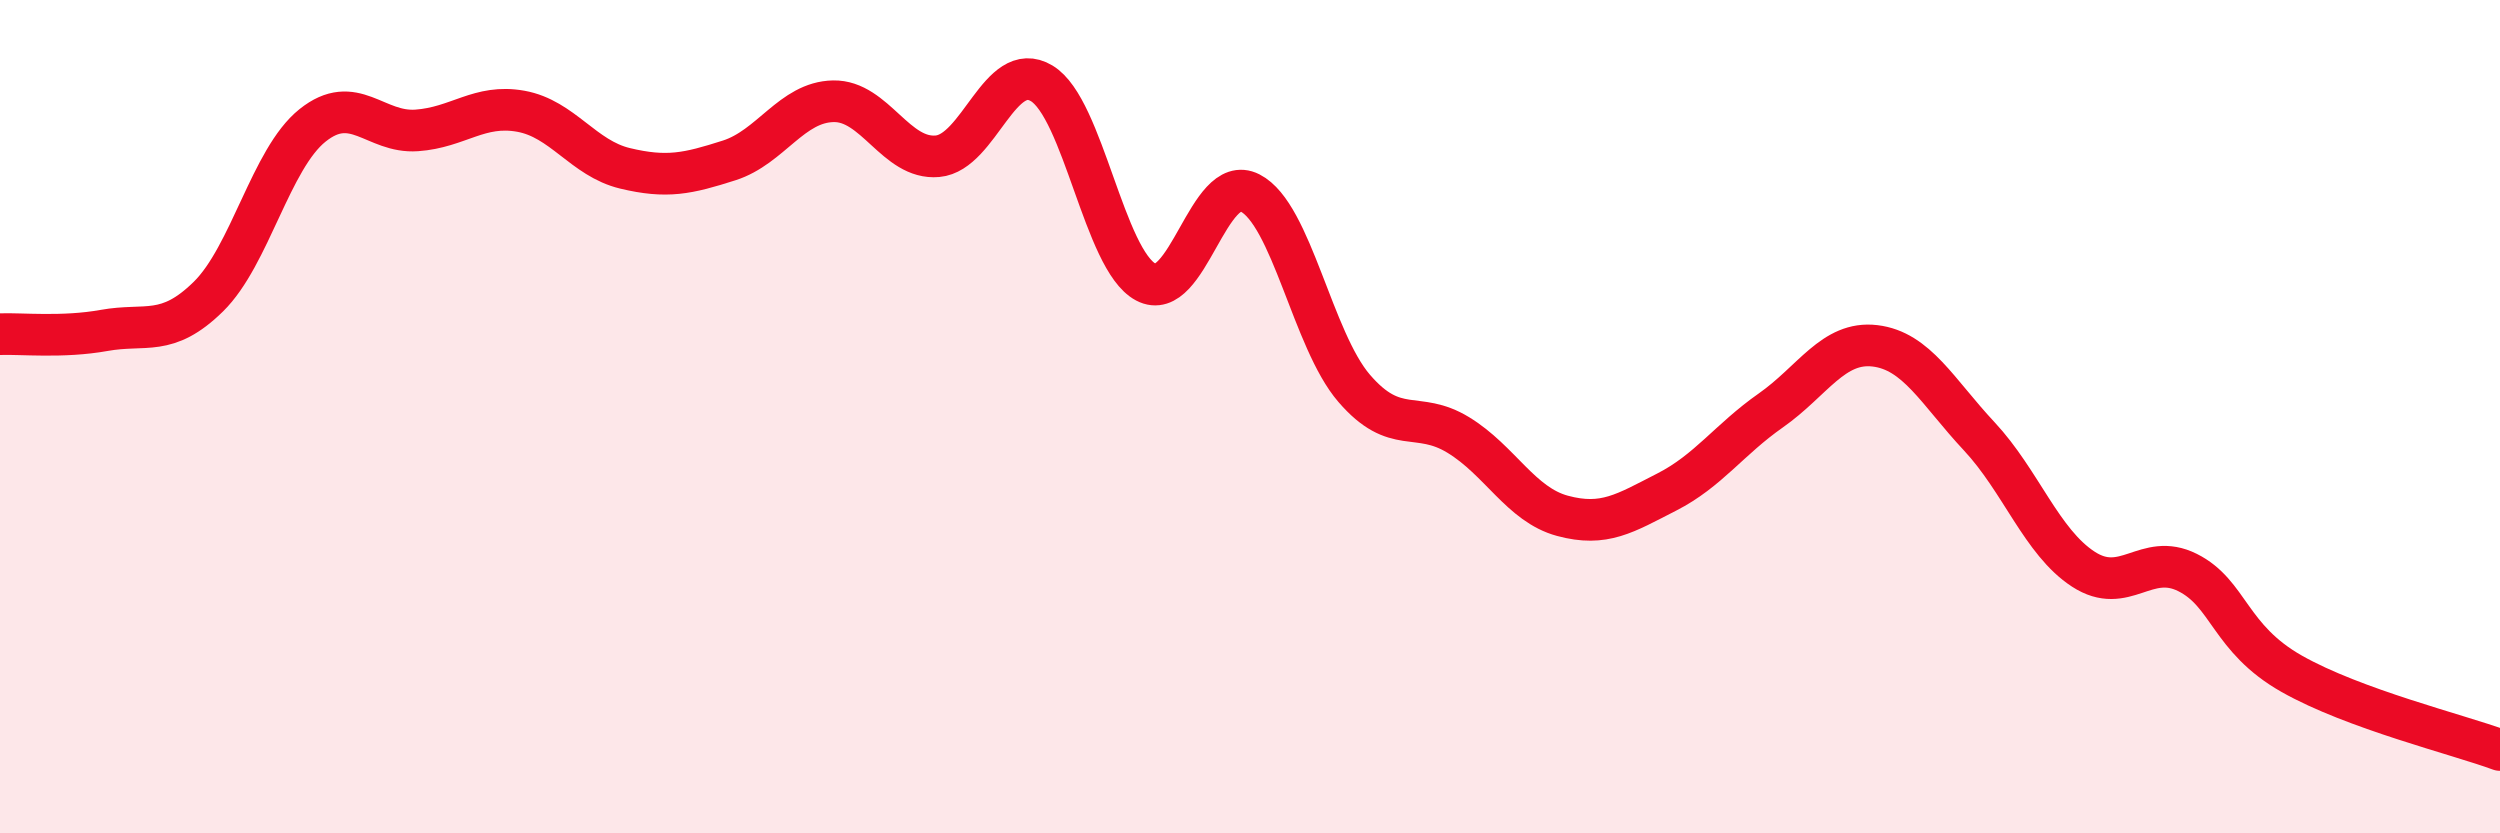 
    <svg width="60" height="20" viewBox="0 0 60 20" xmlns="http://www.w3.org/2000/svg">
      <path
        d="M 0,8.02 C 0.5,8 1.5,8.11 2.5,7.93 C 3.5,7.75 4,8.1 5,7.12 C 6,6.14 6.5,3.81 7.5,3.01 C 8.5,2.21 9,3.2 10,3.13 C 11,3.06 11.5,2.49 12.5,2.67 C 13.5,2.85 14,3.8 15,4.04 C 16,4.28 16.5,4.17 17.5,3.85 C 18.5,3.53 19,2.45 20,2.43 C 21,2.41 21.5,3.84 22.5,3.75 C 23.5,3.66 24,1.4 25,2 C 26,2.6 26.5,6.24 27.5,6.77 C 28.5,7.3 29,4.12 30,4.63 C 31,5.14 31.5,8.16 32.5,9.32 C 33.5,10.48 34,9.83 35,10.44 C 36,11.05 36.5,12.11 37.5,12.38 C 38.5,12.65 39,12.32 40,11.81 C 41,11.3 41.5,10.55 42.5,9.85 C 43.5,9.15 44,8.18 45,8.3 C 46,8.42 46.5,9.4 47.5,10.47 C 48.5,11.54 49,13.01 50,13.66 C 51,14.31 51.5,13.24 52.5,13.74 C 53.5,14.24 53.5,15.32 55,16.17 C 56.5,17.02 59,17.63 60,18L60 20L0 20Z"
        fill="#EB0A25"
        opacity="0.1"
        stroke-linecap="round"
        stroke-linejoin="round"
      />
      <path
        d="M 0,8.02 C 0.5,8 1.5,8.11 2.5,7.93 C 3.5,7.75 4,8.1 5,7.12 C 6,6.14 6.5,3.81 7.5,3.01 C 8.5,2.21 9,3.2 10,3.13 C 11,3.06 11.5,2.49 12.5,2.67 C 13.5,2.85 14,3.8 15,4.04 C 16,4.28 16.5,4.17 17.5,3.85 C 18.5,3.53 19,2.45 20,2.43 C 21,2.41 21.5,3.84 22.5,3.75 C 23.5,3.66 24,1.4 25,2 C 26,2.6 26.5,6.24 27.5,6.77 C 28.5,7.3 29,4.12 30,4.63 C 31,5.14 31.5,8.16 32.5,9.32 C 33.5,10.48 34,9.83 35,10.44 C 36,11.05 36.5,12.11 37.5,12.38 C 38.5,12.65 39,12.32 40,11.81 C 41,11.3 41.5,10.55 42.5,9.85 C 43.5,9.15 44,8.18 45,8.3 C 46,8.42 46.5,9.4 47.5,10.47 C 48.5,11.54 49,13.01 50,13.66 C 51,14.31 51.5,13.24 52.5,13.74 C 53.5,14.24 53.5,15.32 55,16.17 C 56.5,17.02 59,17.63 60,18"
        stroke="#EB0A25"
        stroke-width="1"
        fill="none"
        stroke-linecap="round"
        stroke-linejoin="round"
      />
    </svg>
  